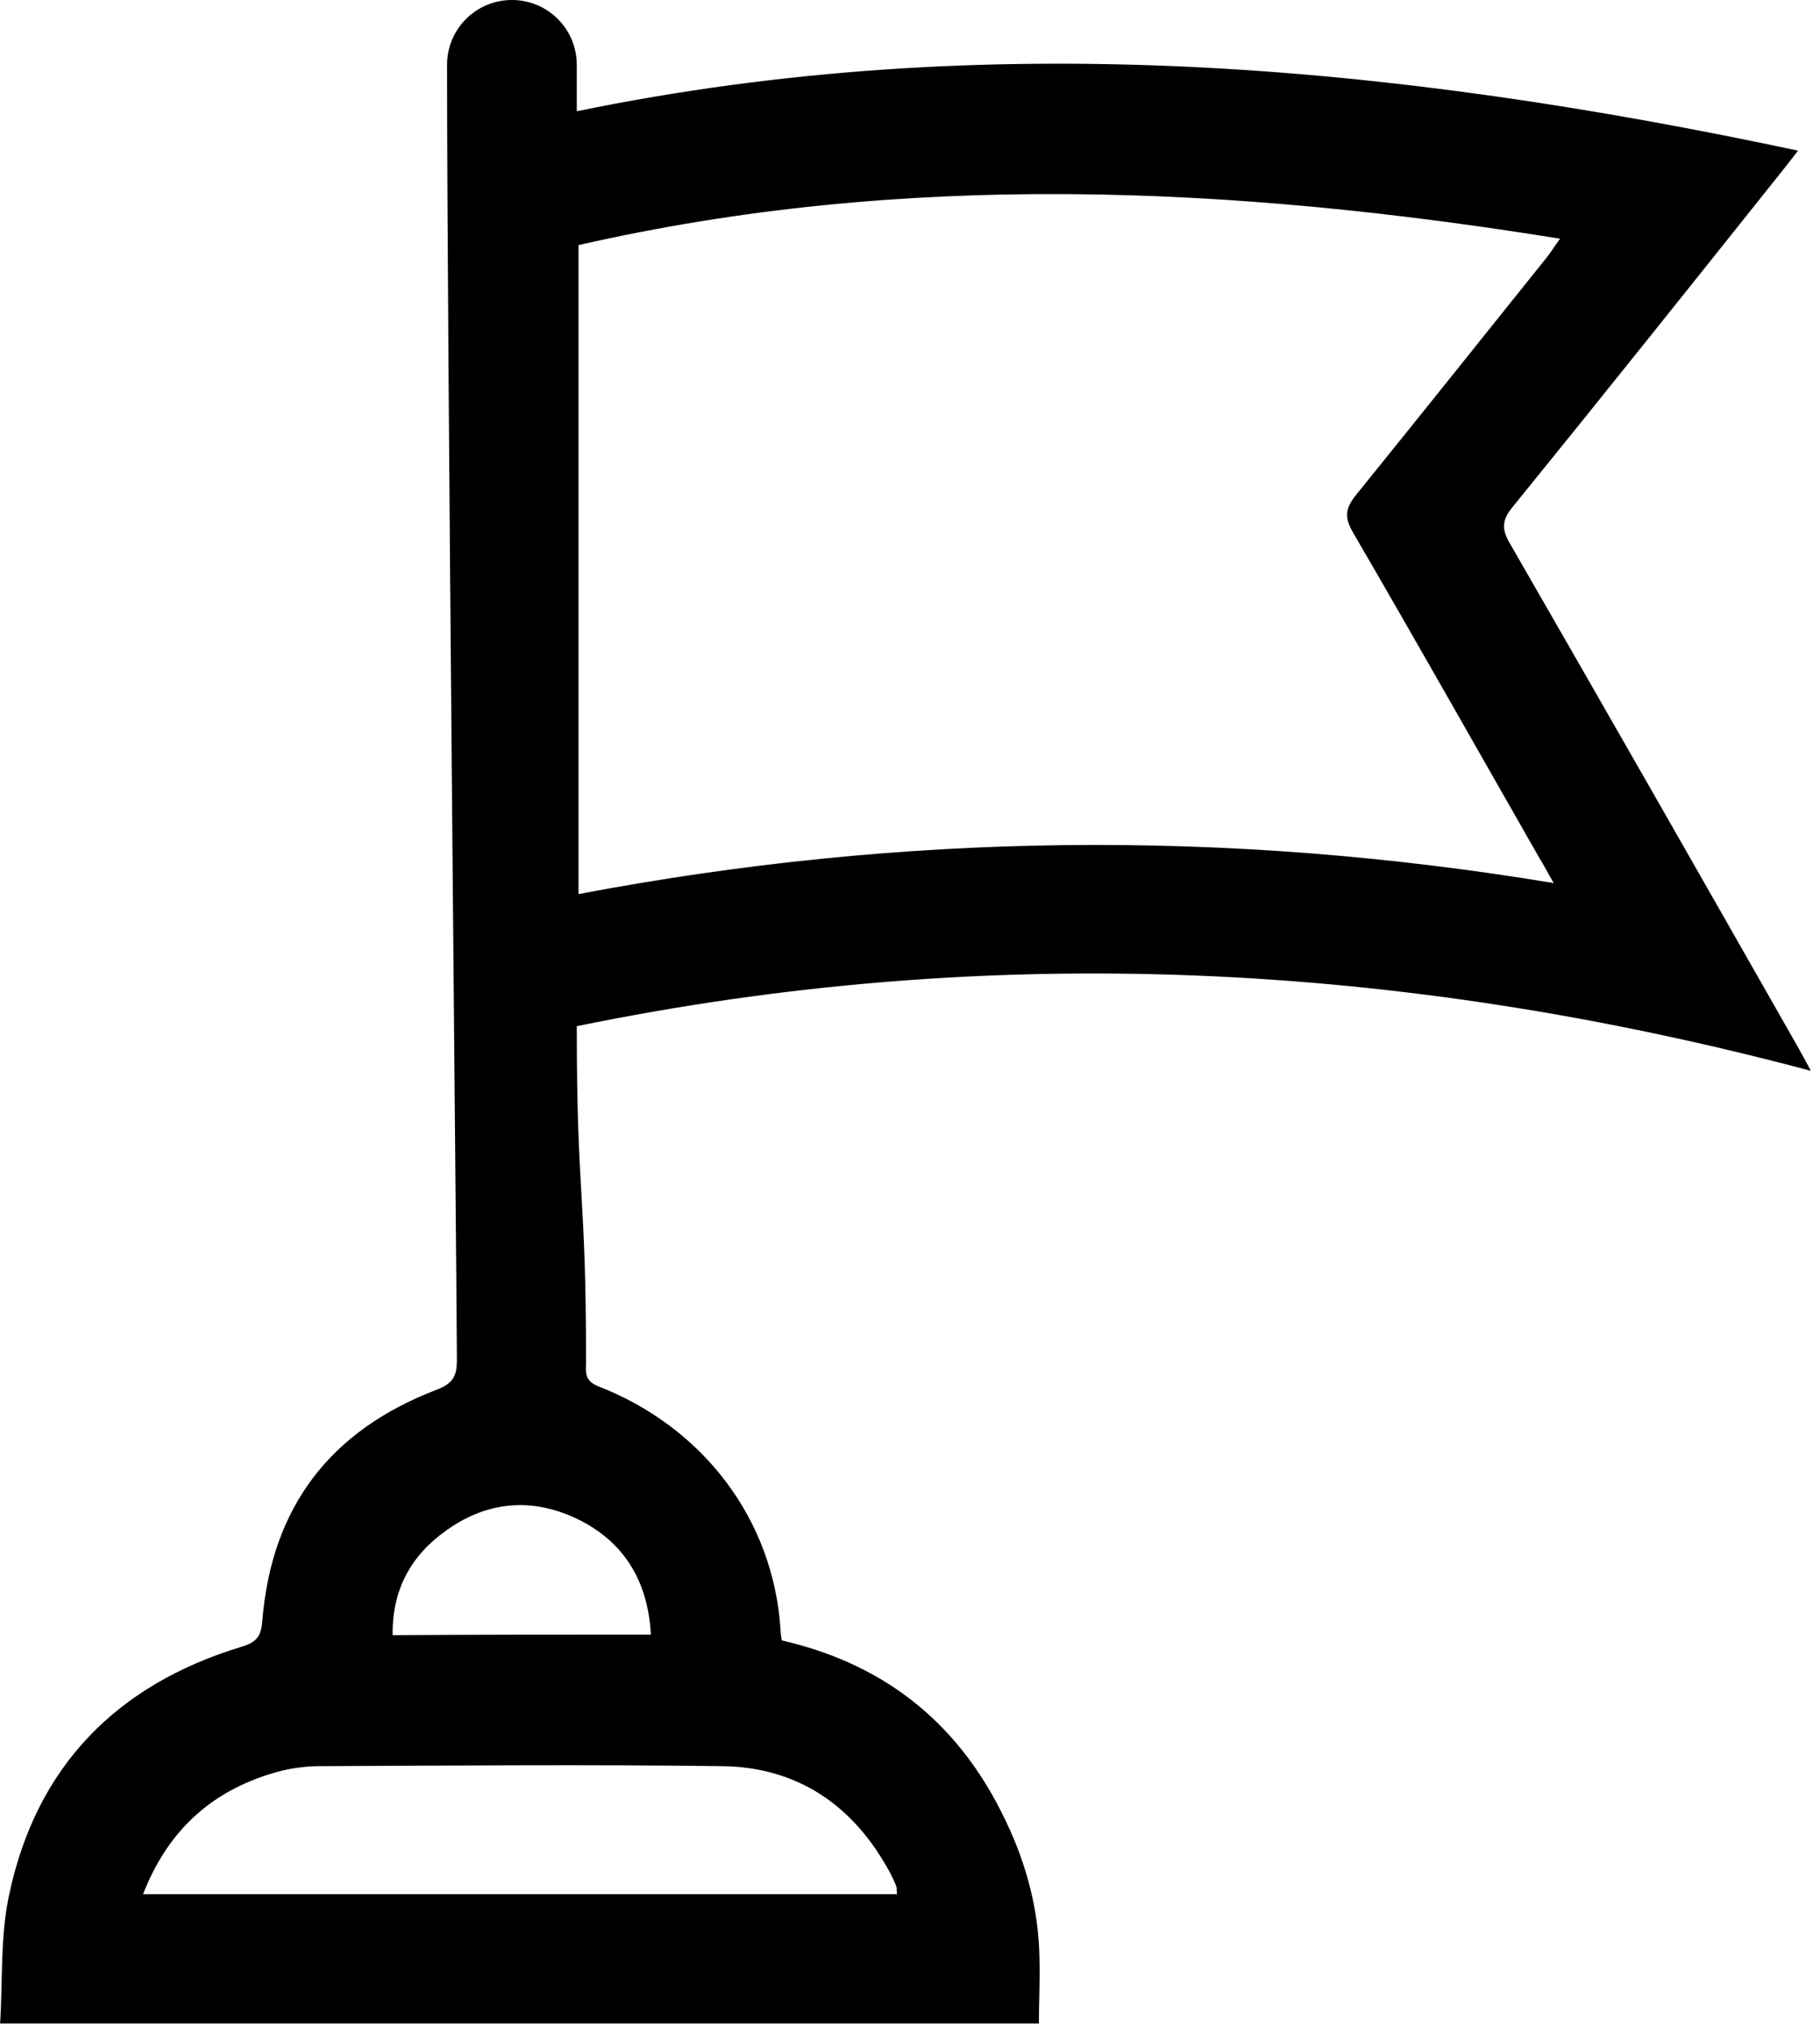 <svg preserveAspectRatio="none" width="100%" height="100%" overflow="visible" style="display: block;" viewBox="0 0 44 49" fill="none" xmlns="http://www.w3.org/2000/svg">
<g id="Group">
<path id="Vector" d="M0 48.93C0.07 47.88 -2.08616e-07 46.788 0.224 45.766C0.882 42.672 2.828 40.698 5.838 39.788C6.216 39.676 6.314 39.522 6.342 39.158C6.566 36.4 7.994 34.552 10.57 33.572C10.962 33.418 11.046 33.236 11.046 32.858C11.032 29.89 10.808 8.274 10.808 1.568C10.808 0.7 11.508 0 12.376 0C13.244 0 13.944 0.7 13.944 1.568V2.688C23.884 0.644 33.67 1.554 43.47 3.64C43.316 3.836 43.19 4.004 43.064 4.158C40.908 6.86 38.752 9.562 36.568 12.25C36.302 12.572 36.302 12.796 36.512 13.146C38.836 17.178 41.146 21.224 43.442 25.256C43.526 25.41 43.61 25.55 43.778 25.872C33.838 23.226 23.968 22.736 13.944 24.794C13.944 28.98 14.168 28.714 14.168 32.886C14.168 33.124 14.112 33.348 14.448 33.488C16.982 34.468 18.704 36.694 18.872 39.396C18.872 39.466 18.886 39.536 18.9 39.634C21.154 40.152 23.1 41.426 24.318 44.002C24.822 45.052 25.116 46.172 25.13 47.334C25.144 47.852 25.116 48.37 25.116 48.888H0V48.93ZM37.562 21.336C37.408 21.07 37.324 20.902 37.226 20.748C35.728 18.13 34.244 15.498 32.718 12.88C32.508 12.516 32.508 12.306 32.774 11.97C34.328 10.052 35.868 8.12 37.408 6.202C37.506 6.076 37.59 5.936 37.716 5.768C29.736 4.48 21.84 4.13 13.986 5.922C13.986 11.186 13.986 16.38 13.986 21.602C21.812 20.118 29.624 20.02 37.562 21.336ZM3.458 45.766C9.576 45.766 15.624 45.766 21.686 45.766C21.672 45.682 21.686 45.626 21.672 45.584C21.63 45.472 21.574 45.36 21.518 45.248C20.65 43.638 19.306 42.7 17.472 42.672C14.224 42.63 10.976 42.658 7.728 42.672C7.42 42.672 7.098 42.714 6.804 42.784C5.18 43.204 4.074 44.184 3.458 45.766ZM15.736 39.494C15.666 38.248 15.134 37.324 14.084 36.764C12.964 36.176 11.83 36.232 10.794 36.974C9.94 37.576 9.478 38.402 9.492 39.508C11.592 39.494 13.65 39.494 15.736 39.494Z" fill="black"/>
</g>
</svg>
